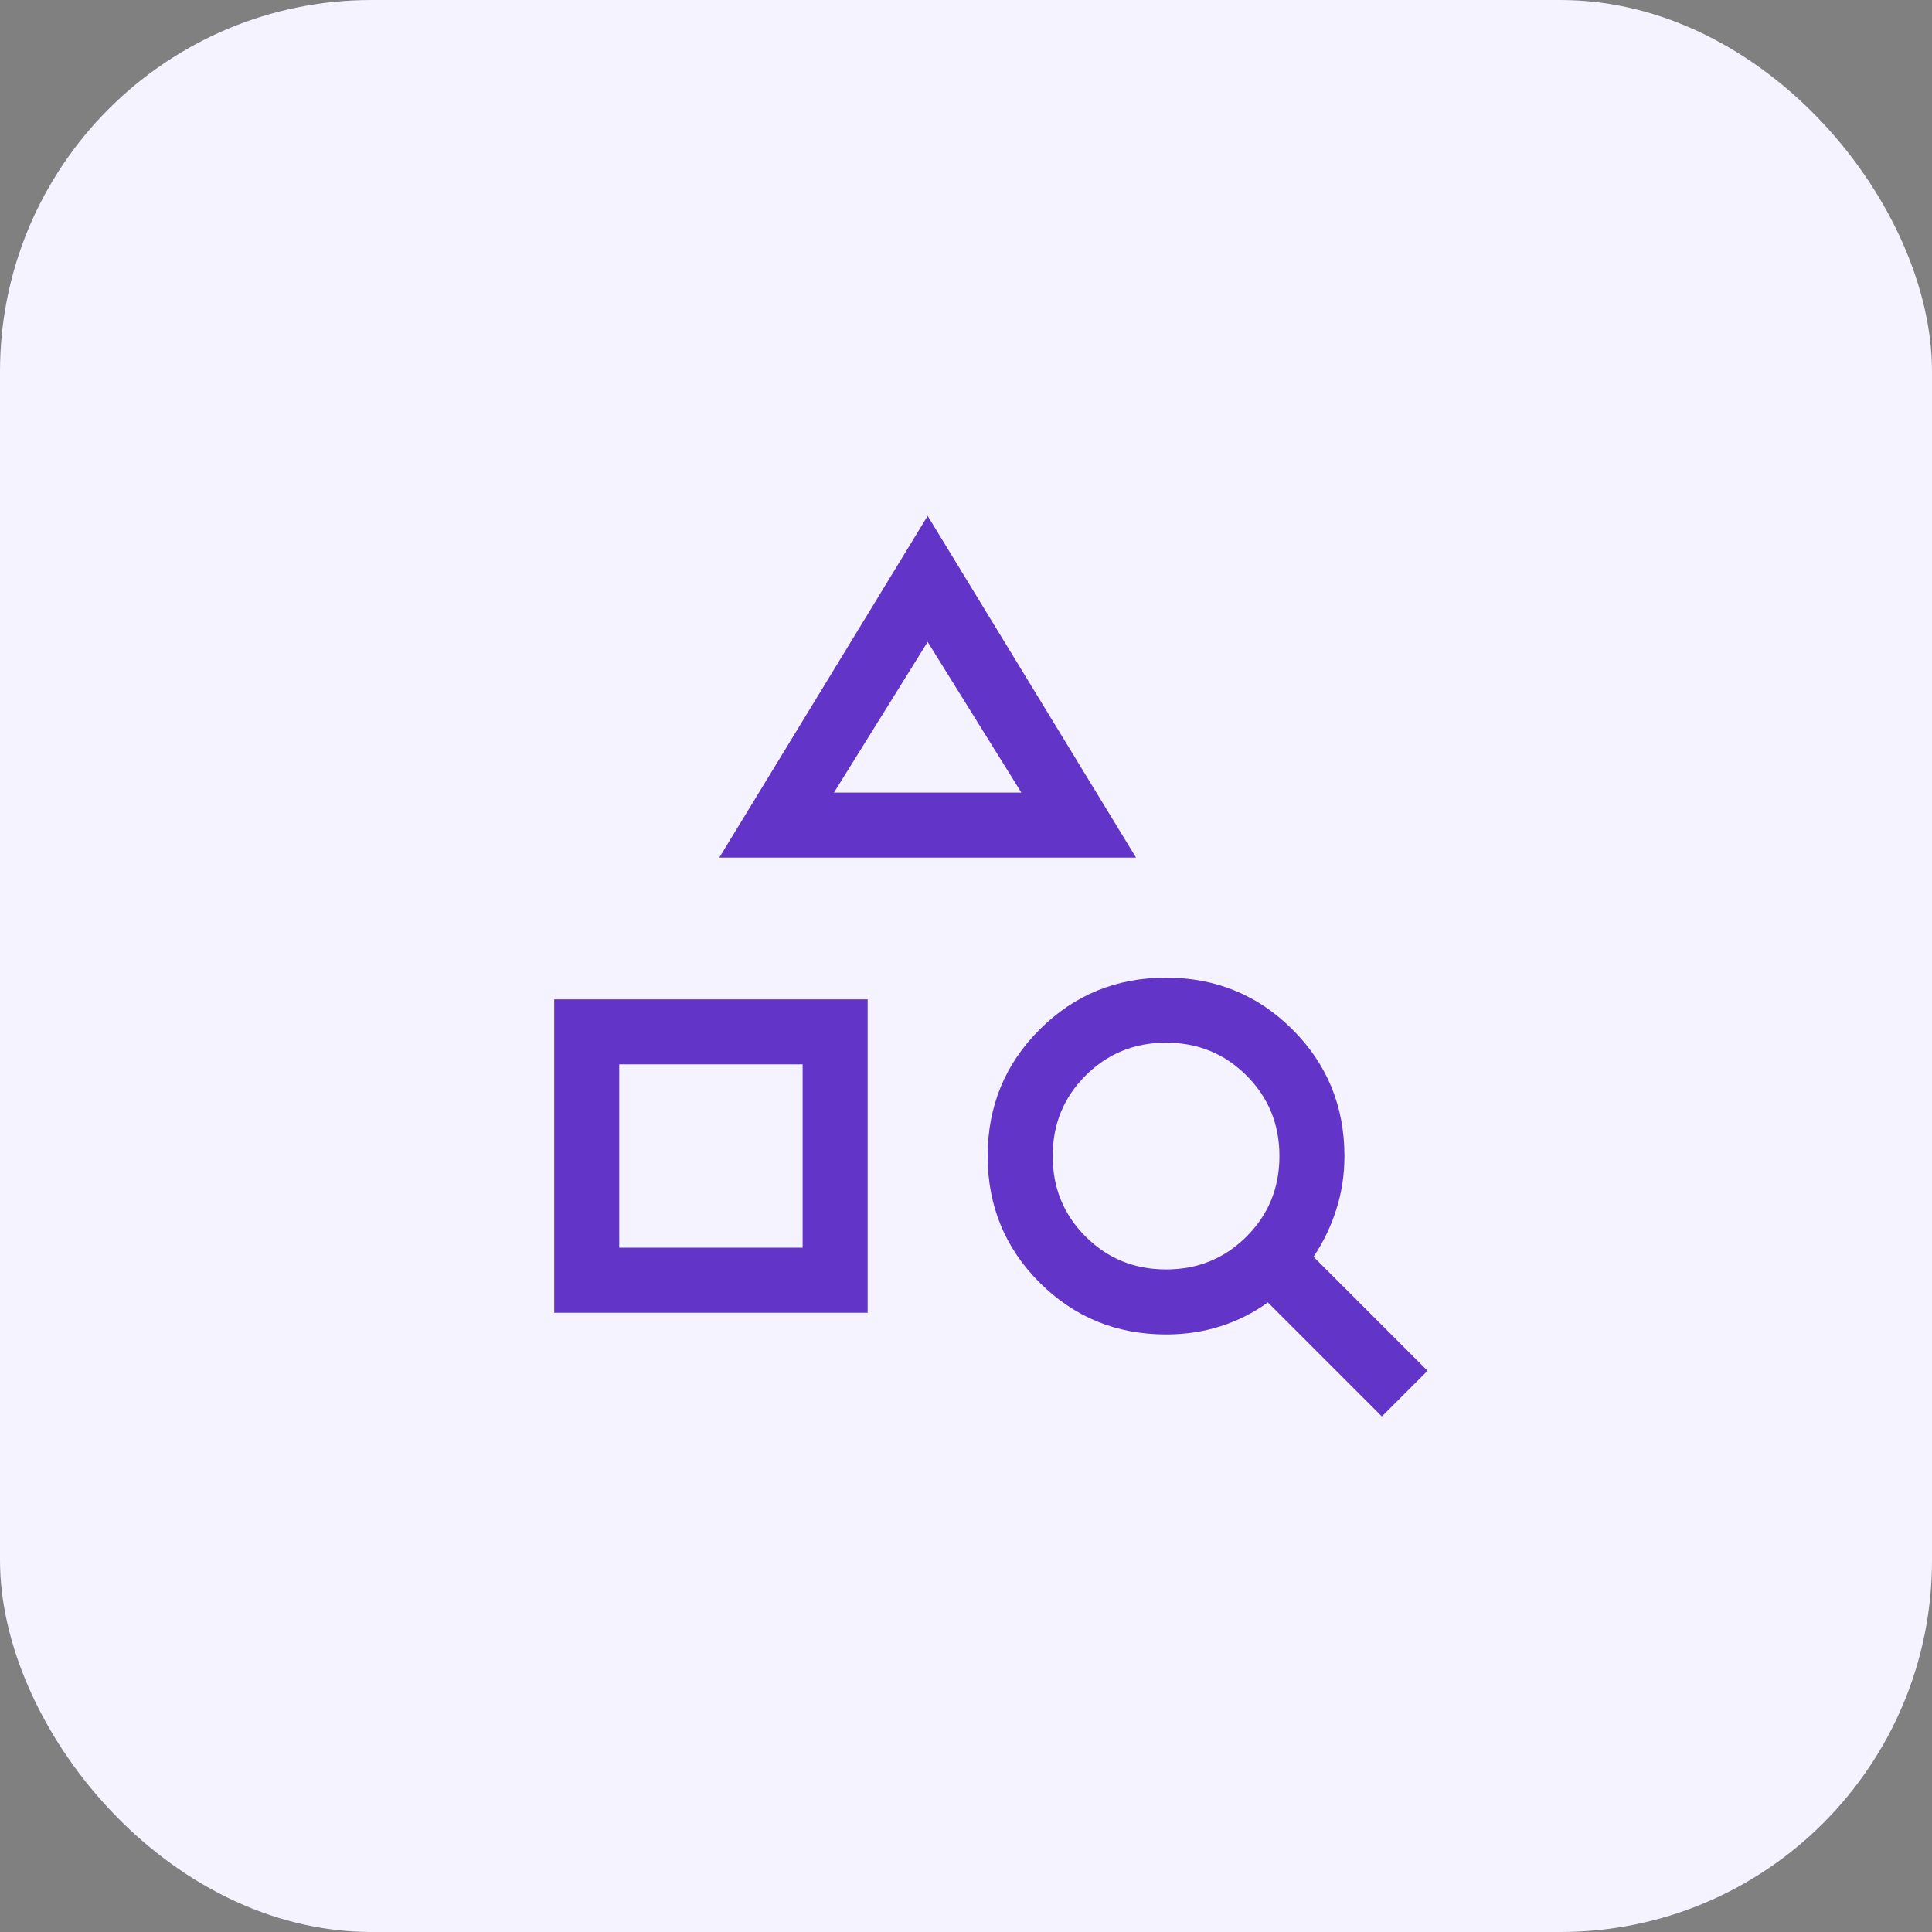 <svg width="52" height="52" viewBox="0 0 52 52" fill="none" xmlns="http://www.w3.org/2000/svg">
<rect x="0" y="0" width="52" height="52" fill="#808080" stroke="none"/>
<rect width="52" height="52" rx="10" fill="#F5F3FF"/>
<mask id="mask0_8338_1532" style="mask-type:alpha" maskUnits="userSpaceOnUse" x="12" y="12" width="28" height="28">
<rect x="12" y="12" width="28" height="28" fill="#D9D9D9"/>
</mask>
<g mask="url(#mask0_8338_1532)">
<path d="M14.917 35.333V26.897H23.353V35.333H14.917ZM16.667 33.583H21.603V28.647H16.667V33.583ZM19.359 23.083L24.968 13.885L30.577 23.083H19.359ZM22.446 21.333H27.49L24.968 17.277L22.446 21.333ZM37.193 38.124L34.124 35.055C33.738 35.335 33.314 35.548 32.853 35.696C32.392 35.843 31.902 35.917 31.385 35.917C30.046 35.917 28.911 35.451 27.98 34.52C27.049 33.589 26.583 32.454 26.583 31.115C26.583 29.777 27.049 28.642 27.98 27.711C28.911 26.78 30.046 26.314 31.385 26.314C32.723 26.314 33.858 26.78 34.789 27.711C35.72 28.642 36.186 29.777 36.186 31.115C36.186 31.621 36.112 32.102 35.965 32.56C35.818 33.018 35.614 33.44 35.353 33.826L38.423 36.895L37.193 38.124ZM31.384 34.167C32.239 34.167 32.961 33.872 33.551 33.282C34.141 32.692 34.436 31.97 34.436 31.116C34.436 30.261 34.141 29.539 33.551 28.949C32.961 28.359 32.239 28.064 31.385 28.064C30.531 28.064 29.808 28.359 29.219 28.949C28.628 29.539 28.333 30.261 28.333 31.115C28.333 31.969 28.628 32.691 29.218 33.281C29.808 33.872 30.53 34.167 31.384 34.167Z" fill="#6334C8"/>
</g>
</svg>
